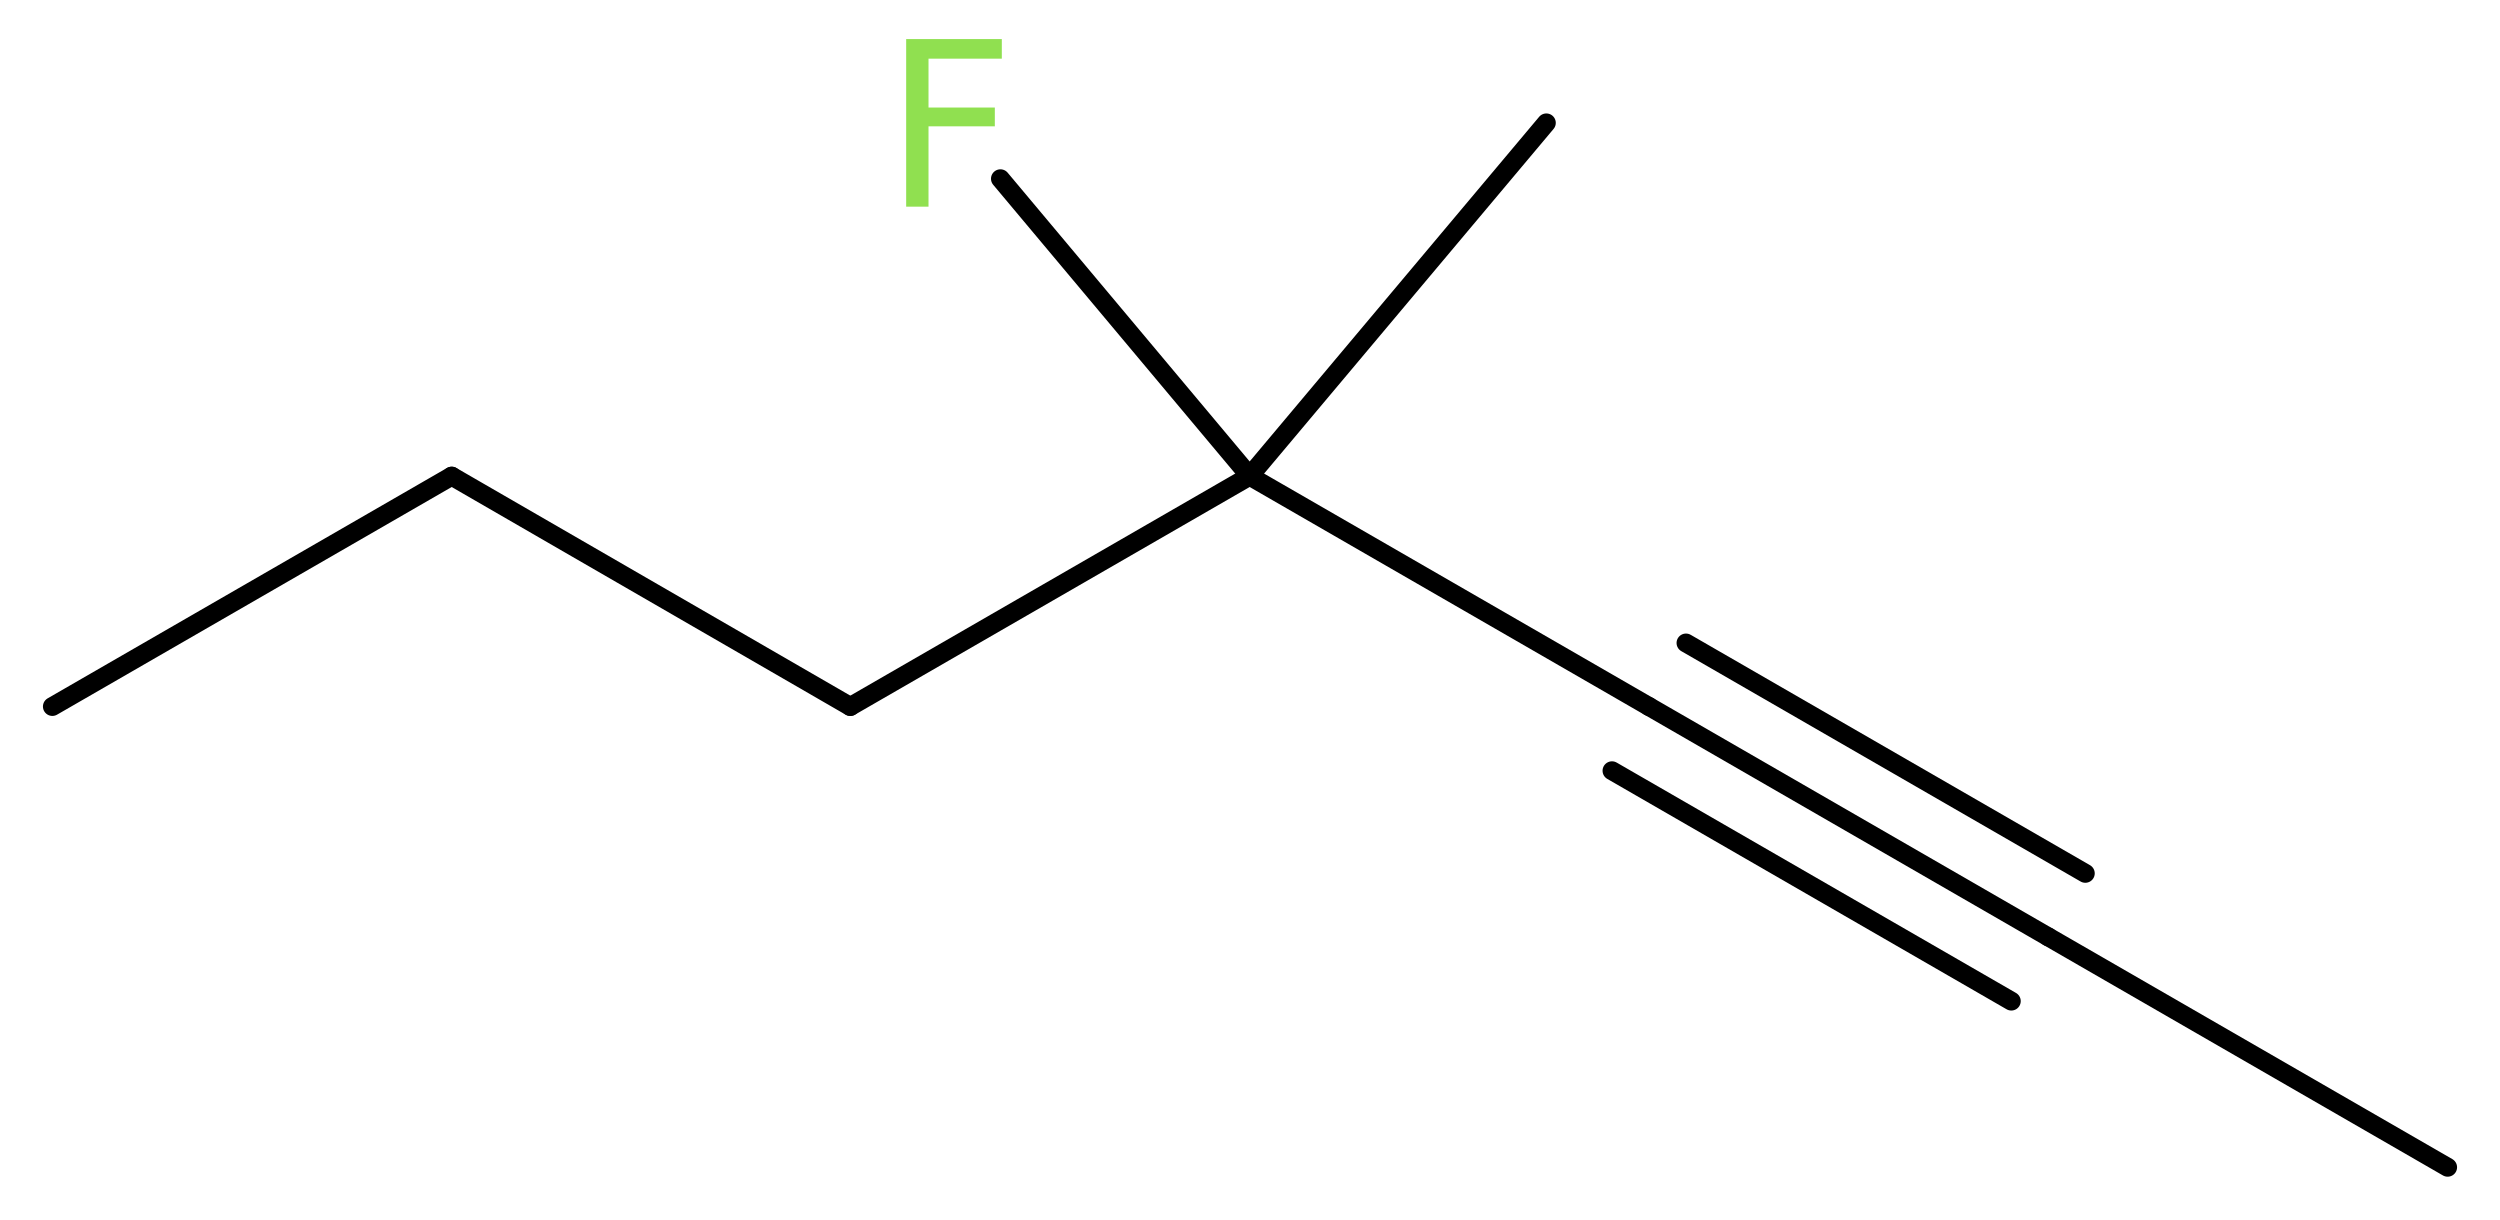 <?xml version='1.0' encoding='UTF-8'?>
<!DOCTYPE svg PUBLIC "-//W3C//DTD SVG 1.1//EN" "http://www.w3.org/Graphics/SVG/1.1/DTD/svg11.dtd">
<svg version='1.2' xmlns='http://www.w3.org/2000/svg' xmlns:xlink='http://www.w3.org/1999/xlink' width='35.81mm' height='17.47mm' viewBox='0 0 35.81 17.47'>
  <desc>Generated by the Chemistry Development Kit (http://github.com/cdk)</desc>
  <g stroke-linecap='round' stroke-linejoin='round' stroke='#000000' stroke-width='.27' fill='#90E050'>
    <rect x='.0' y='.0' width='36.0' height='18.0' fill='#FFFFFF' stroke='none'/>
    <g id='mol1' class='mol'>
      <line id='mol1bnd1' class='bond' x1='35.06' y1='16.72' x2='29.34' y2='13.42'/>
      <g id='mol1bnd2' class='bond'>
        <line x1='29.34' y1='13.42' x2='23.62' y2='10.12'/>
        <line x1='28.81' y1='14.34' x2='23.09' y2='11.04'/>
        <line x1='29.87' y1='12.51' x2='24.15' y2='9.21'/>
      </g>
      <line id='mol1bnd3' class='bond' x1='23.62' y1='10.12' x2='17.9' y2='6.82'/>
      <line id='mol1bnd4' class='bond' x1='17.9' y1='6.82' x2='22.15' y2='1.76'/>
      <line id='mol1bnd5' class='bond' x1='17.9' y1='6.82' x2='14.33' y2='2.56'/>
      <line id='mol1bnd6' class='bond' x1='17.9' y1='6.82' x2='12.18' y2='10.12'/>
      <line id='mol1bnd7' class='bond' x1='12.18' y1='10.12' x2='6.47' y2='6.82'/>
      <line id='mol1bnd8' class='bond' x1='6.47' y1='6.82' x2='.75' y2='10.12'/>
      <path id='mol1atm6' class='atom' d='M12.97 .56h1.38v.28h-1.05v.7h.95v.27h-.95v1.15h-.32v-2.4z' stroke='none'/>
    </g>
  </g>
</svg>
